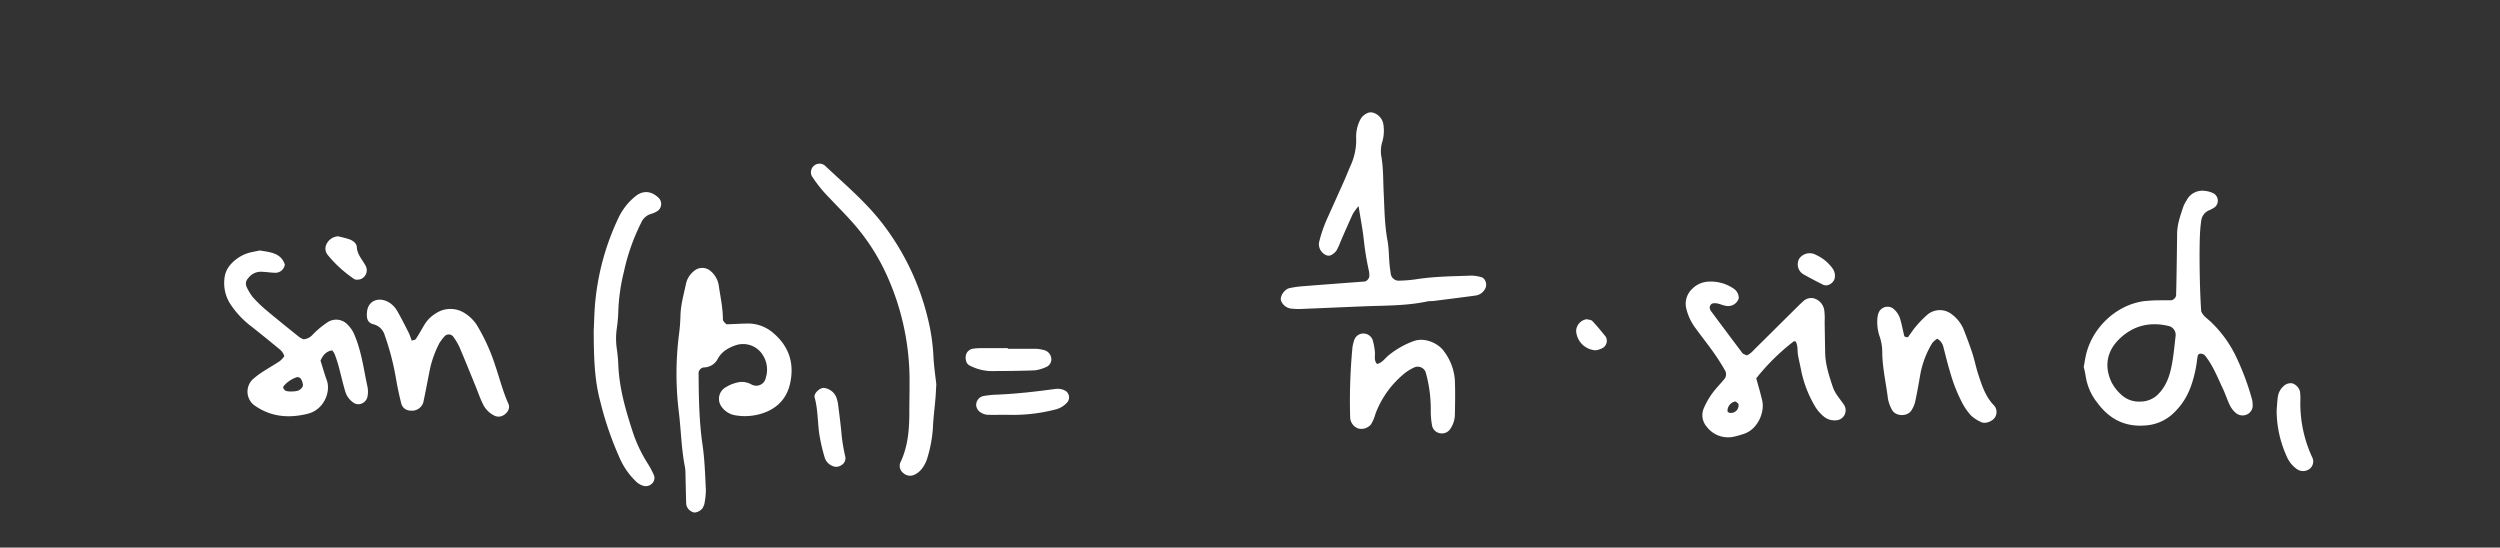 <?xml version="1.0" encoding="UTF-8"?> <svg xmlns="http://www.w3.org/2000/svg" viewBox="0 0 886.46 194.17"><rect x="0" y="0" width="886.46" height="194.17" fill="#333333" stroke="none"/> <defs> <style>.cls-1{fill:#fff;}</style> </defs> <g id="Layer_1" data-name="Layer 1"> <path class="cls-1" d="M738.86,130.14c.25-1.38.42-2.49.64-3.58,2-10,10.55-18.25,20.43-19.74a54.37,54.37,0,0,1,5.86-.34c1.4,0,2.79,0,4.19,0a2.29,2.29,0,0,0,1.63-1.65q.09-3.34.15-6.71c.08-5,.16-10.08.21-15.12,0-3.42,1.16-6.59,2.22-9.77A12.82,12.82,0,0,1,775.36,71a6.25,6.25,0,0,1,6.28-3.34,9.29,9.29,0,0,1,3.19.87,3,3,0,0,1,.56,4.89,10.47,10.47,0,0,1-2.18,1.19,4.63,4.63,0,0,0-2.72,3.93c-.17,1.1-.27,2.22-.35,3.34-.4,5.83-.19,21,.38,28.53.66,1.62,2.14,2.53,3.35,3.66a42,42,0,0,1,9.24,12.89,91.31,91.31,0,0,1,5.5,14.94,11.39,11.39,0,0,1,.15,1.67,3.45,3.45,0,0,1-2,3.38,3.68,3.68,0,0,1-3.93-.5,8.16,8.16,0,0,1-2.07-2.57c-1-2-1.65-4.16-2.61-6.18-1.9-4-3.53-8.24-6.39-11.75a2.29,2.29,0,0,0-1.44-.54c-.58-.06-1,.38-1.09,1-.23,1.38-.36,2.77-.63,4.14-1,5-2.52,9.76-5.86,13.74a22.3,22.3,0,0,1-2.94,3,15.9,15.9,0,0,1-9.22,3.58c-7.09.54-12.53-2.25-16.69-7.79a20,20,0,0,1-4.37-9.86A30.94,30.94,0,0,0,738.86,130.14ZM759,142.39a8.82,8.82,0,0,0,6.62-3c2.58-2.77,3.72-6.21,4.42-9.76s1-7.15,1.42-10.74a3.26,3.26,0,0,0-2.16-3.21c-6.71-1.71-12.74-.36-17.74,4.44-4.54,4.35-5.44,9.74-2.94,15.2a15.34,15.34,0,0,0,3.52,4.61A9.17,9.17,0,0,0,759,142.39Z"></path> <path class="cls-1" d="M257.68,115c2.4-.09,4.9-.24,7.41-.28a13.56,13.56,0,0,1,9.24,3.49c5.71,4.87,7.45,11.16,5.71,18.23-1.37,5.62-5.39,9.08-11,10.5a20,20,0,0,1-8.36.31,7.4,7.4,0,0,1-4.84-3.06,4.7,4.7,0,0,1,1.15-6.66,13.44,13.44,0,0,1,5.45-2.08,7,7,0,0,1,4,.86,3.44,3.44,0,0,0,5.1-2.37,9.55,9.55,0,0,0-1.08-8.07,8.21,8.21,0,0,0-9.52-3.47c-2.71.93-5.09,2.27-6.52,5a5.58,5.58,0,0,1-4.82,2.88,2.11,2.11,0,0,0-1.89,2.32c.07,8.41.17,16.8,1.4,25.17.77,5.26.91,10.61,1.18,15.93a25.08,25.08,0,0,1-.54,5,5.39,5.39,0,0,1-.67,1.52,4,4,0,0,1-2.84,1.52,3.65,3.65,0,0,1-2.88-2.7c-.07-.84-.09-1.68-.11-2.52-.07-2.8-.12-5.61-.19-8.41a14.91,14.91,0,0,0-.19-2.51c-1.26-6.35-1.37-12.82-2.13-19.22a111,111,0,0,1,0-27.68,62.58,62.58,0,0,0,.54-6.7c.08-4,1.22-7.75,2-11.58A8,8,0,0,1,246,96.16a4.5,4.5,0,0,1,6.1.06,8.42,8.42,0,0,1,2.77,5.06c.55,3.88,1.43,7.73,1.45,11.68C256.28,113.9,256.92,114.43,257.68,115Z"></path> <path class="cls-1" d="M481.73,73.08a21.1,21.1,0,0,0-2,2.7c-1.52,3.3-3,6.63-4.43,10a24,24,0,0,1-1.37,3,5.52,5.52,0,0,1-1.85,1.64,2.25,2.25,0,0,1-1.56.16A4.24,4.24,0,0,1,467.7,86a48.24,48.24,0,0,1,3-8.72c1.95-4.34,3.91-8.67,5.84-13,.79-1.79,1.51-3.61,2.28-5.41a21.53,21.53,0,0,0,2.06-9.77,13.14,13.14,0,0,1,1.37-6.51,5,5,0,0,1,2.31-2.34A2.91,2.91,0,0,1,487,40a5.14,5.14,0,0,1,3.55,4.29,14.17,14.17,0,0,1-.36,5.83,11.23,11.23,0,0,0-.45,5c.83,4.43.67,8.93.9,13.4.28,5.59.3,11.19,1.34,16.73.51,2.74.47,5.58.72,8.37.09,1.11.26,2.22.42,3.33a2.85,2.85,0,0,0,2.79,2.58,51.63,51.63,0,0,0,5.85-.45c6.66-1.08,13.39-1.11,20.1-1.35a13.27,13.27,0,0,1,3.28.52c1.57.36,2.32,2.63,1.48,4.1a4.48,4.48,0,0,1-3.24,2.42c-5,.69-10,1.31-15,1.94-.84.1-1.7,0-2.51.22-7.46,1.55-15,1.39-22.59,1.7-7,.29-14,.6-21,.88a24.39,24.39,0,0,1-4.19-.06,4.36,4.36,0,0,1-3.84-2.82c-.54-1.44,1.15-4.07,3-4.47a36,36,0,0,1,5-.69c7.25-.58,14.51-1.11,21.76-1.66a2.33,2.33,0,0,0,1.52-1.75,11.42,11.42,0,0,0-.06-1.66,98.6,98.6,0,0,1-1.91-11.59C483.15,81.2,482.45,77.64,481.73,73.08Z"></path> <path class="cls-1" d="M619.32,126c1.38-.46,2.23-1.59,3.21-2.55,4.59-4.53,9.15-9.08,13.73-13.61,1-1,2-2,3-2.89a4.12,4.12,0,0,1,3.83-1.18,5.15,5.15,0,0,1,3.75,4.14,23.33,23.33,0,0,1,.15,4.19c.07,3.64.11,7.28.18,10.92.08,4.26,1.39,8.24,2.73,12.23.84,2.47,2.63,4.26,4,6.37a3.55,3.55,0,0,1-3,5.42,5.85,5.85,0,0,1-3.94-1.13,14.11,14.11,0,0,1-3.76-4.48,40.51,40.51,0,0,1-4.46-11.72c-.38-1.92-.83-3.82-1.19-5.75-.31-1.63.08-3.38-.86-4.9-.24,0-.55-.13-.69,0a76.71,76.71,0,0,0-13.26,13.08c.68,2.49,1.47,5.14,2.1,7.83,1,4.21-1.62,10.55-6.9,12a31.18,31.18,0,0,1-3.24.9,9.52,9.52,0,0,1-9.65-3.72,6.16,6.16,0,0,1-.92-6.36,27.18,27.18,0,0,1,2.86-5.1c1.29-1.82,2.88-3.42,4.32-5.14a2.71,2.71,0,0,0,.39-3.13,73,73,0,0,0-4.05-6.38c-2.1-3-4.39-5.81-6.51-8.77a18.8,18.8,0,0,1-3.19-6.78,7.19,7.19,0,0,1,1.95-6.94,8.67,8.67,0,0,1,6-2.69,14.24,14.24,0,0,1,8.74,2.43,4,4,0,0,1,1.89,3.5,3.9,3.9,0,0,1-3.76,2.73c-2,0-3.71-1.46-5.71-.86a1.77,1.77,0,0,0-.83,1.33,2.5,2.5,0,0,0,.59,1.48q5.49,7.42,11.06,14.79C618.17,125.59,618.82,125.72,619.32,126Zm-2.91,17.15c-.41-.28-.84-.82-1.21-.78a3.39,3.39,0,0,0-2.65,3.42c0,.2.33.47.56.55A2.71,2.71,0,0,0,616.41,143.12Z"></path> <path class="cls-1" d="M92.1,88.81c3.71.64,7.52.83,8.9,5a3.38,3.38,0,0,1-3.67,2.9c-1.67-.05-3.33-.35-5-.35A5.49,5.49,0,0,0,88,98.66a2.71,2.71,0,0,0-.54,3.09,17.51,17.51,0,0,0,2.14,3.57A46.13,46.13,0,0,0,94.43,110c3.85,3.24,7.79,6.38,11.71,9.54a8.46,8.46,0,0,0,1.46.77,4.74,4.74,0,0,0,3-1.36,31.15,31.15,0,0,1,5.78-4.83,5.55,5.55,0,0,1,6.89,1,12.1,12.1,0,0,1,2,2.69,37.37,37.37,0,0,1,1.78,4.69c1.52,4.81,2.19,9.81,3.27,14.72a8.88,8.88,0,0,1,0,3.33,3.36,3.36,0,0,1-2,2.51,3.05,3.05,0,0,1-3.15-.4,7.24,7.24,0,0,1-2.81-4.07c-.88-2.94-1.54-6-2.34-8.91-.37-1.35-.82-2.67-1.31-4a7.77,7.77,0,0,0-.88-1.43c-2.14.26-3.31,1.67-4.18,3.62.73,2.29,1.4,4.7,2.25,7.05,1.43,4-1,10.35-6.77,11.79-6.77,1.69-13.33,1.14-19.19-3.18a6.07,6.07,0,0,1-.45-8.9,29.31,29.31,0,0,1,3.31-2.57c2.1-1.38,4.3-2.62,6.39-4a9.23,9.23,0,0,0,1.62-1.75c-.42-1.58-1.57-2.39-2.62-3.25-3.24-2.66-6.5-5.32-9.81-7.89a32.26,32.26,0,0,1-6.27-6.72,13.72,13.72,0,0,1-2.54-9.51,8.65,8.65,0,0,1,2.3-5.27,13.78,13.78,0,0,1,6.31-4C89.48,89.31,90.87,89.09,92.1,88.81Zm10.83,50c.54,0,1.08,0,1.61-.07a7.4,7.4,0,0,0,.8-.13c1-.19,2.15-1.25,2.08-2.17a4.89,4.89,0,0,0-.77-2.18,1.57,1.57,0,0,0-1.38-.52,10.39,10.39,0,0,0-4.63,3.1.84.84,0,0,0-.2.75,2.34,2.34,0,0,0,.91,1A5.8,5.8,0,0,0,102.93,138.82Z"></path> <path class="cls-1" d="M332,136.27c-.11,1.88-.16,3.28-.27,4.67-.31,3.62-.78,7.24-.94,10.87a47.2,47.2,0,0,1-2,10.69,11.71,11.71,0,0,1-1.9,3.7,7.22,7.22,0,0,1-2.56,2.09,3.54,3.54,0,0,1-3.92-.46,3.25,3.25,0,0,1-1.21-3.72c2.64-5.44,3.19-11.24,3.23-17.15,0-4.76.14-9.52.06-14.28a90.48,90.48,0,0,0-7.63-34.16,74.26,74.26,0,0,0-13.18-20.34c-2.43-2.7-5-5.25-7.5-7.93a47.48,47.48,0,0,1-6.32-7.81,3.06,3.06,0,0,1,1.56-4.17,3.13,3.13,0,0,1,1.6-.22,2.93,2.93,0,0,1,1.49.69c6.94,6.5,14.22,12.62,20.13,20.18a89.19,89.19,0,0,1,16.29,33.74A70.11,70.11,0,0,1,331,126.73C331.18,130.07,331.68,133.4,332,136.27Z"></path> <path class="cls-1" d="M210.52,117.29c.16-2.77.18-7.27.7-11.72a89,89,0,0,1,8-28.15,21.63,21.63,0,0,1,6.16-7.87c2.69-2.13,5.65-1.89,8.26.71a3.05,3.05,0,0,1-.35,4.45,7.79,7.79,0,0,1-2.23,1.08,5.45,5.45,0,0,0-3.69,3.14,72.9,72.9,0,0,0-6.13,17.38,67.14,67.14,0,0,0-2,14.12,52.46,52.46,0,0,1-.51,5.86,25.34,25.34,0,0,0,0,7.53,57.45,57.45,0,0,1,.53,5.86c.35,7.92,2.5,15.45,4.92,22.92a50.25,50.25,0,0,0,5.73,12.13,33.35,33.35,0,0,1,1.94,3.7,2.76,2.76,0,0,1-.69,3.07,3.12,3.12,0,0,1-3.1.75,6.73,6.73,0,0,1-2.17-1.18,25.73,25.73,0,0,1-6.25-8.87,116.39,116.39,0,0,1-6.79-19.84C210.78,134.7,210.56,126.86,210.52,117.29Z"></path> <path class="cls-1" d="M146,120.78c.56-.2,1.22-.23,1.44-.56,1.08-1.62,2-3.32,3-5a12.21,12.21,0,0,1,4.12-4.12,9.33,9.33,0,0,1,10.31,0,13.71,13.71,0,0,1,4.59,4.8,67.7,67.7,0,0,1,6.16,13.77c1.54,4.5,2.68,9.13,4.65,13.49.69,1.52-.19,3.23-1.88,4.16a3.31,3.31,0,0,1-3.2,0,8.68,8.68,0,0,1-4-4.16c-1-2-1.71-4.14-2.55-6.21-1.91-4.66-3.79-9.33-5.77-14a24.32,24.32,0,0,0-2.16-3.58,2,2,0,0,0-2.95-.25,16.35,16.35,0,0,0-2,2.62A36.61,36.61,0,0,0,152.23,132c-.72,3.56-1.37,7.14-2.13,10.69a4.18,4.18,0,0,1-4.55,2.9,3.34,3.34,0,0,1-3.2-2.29c-.79-3-1.41-6-1.93-9a91.86,91.86,0,0,0-4-15.42,5.52,5.52,0,0,0-4-3.89c-1.93-.49-2.45-1.81-2.33-3.91,0-.27.05-.55.09-.83.54-3.72,4-4.79,7-3.42a8.31,8.31,0,0,1,3.64,3.4c1.41,2.41,2.66,4.91,3.92,7.41C145.29,118.65,145.6,119.74,146,120.78Z"></path> <path class="cls-1" d="M686.9,120.11a7.69,7.69,0,0,0-1.78,1.57,32.79,32.79,0,0,0-4.18,10.9c-.57,3.3-1.15,6.6-1.85,9.88a10.06,10.06,0,0,1-1.29,3c-1.48,2.41-5.8,2.25-7-.28a12.72,12.72,0,0,1-1.38-3.9c-.67-5.55-2-11-2-16.64a17.46,17.46,0,0,0-1.07-5.74,16,16,0,0,1-.59-6.64,6.57,6.57,0,0,1,.47-1.59,3.43,3.43,0,0,1,4.92-1.37,7.57,7.57,0,0,1,2.71,4.12c.55,1.86.88,3.78,1.35,5.67,0,.18.38.35.61.41s.65.1.75,0c1-1.32,1.89-2.76,3-4a35,35,0,0,1,4.12-4.14,6.87,6.87,0,0,1,8.54.2,12.87,12.87,0,0,1,4.05,5.25c1,2.59,2,5.2,2.9,7.86s1.41,5.41,2.28,8.06c1.31,4,2.58,8,5.65,11.1a3.52,3.52,0,0,1-.08,4.62c-1.18,1.22-3.27,1.86-4.59,1.2a13.42,13.42,0,0,1-3.48-2.25,20.26,20.26,0,0,1-2.92-4.05,55.44,55.44,0,0,1-4.63-11.67c-.92-2.92-1.58-5.93-2.39-8.89A4.35,4.35,0,0,0,686.9,120.11Z"></path> <path class="cls-1" d="M488.29,129.07c1.78-.41,2.72-1.93,4-3a30.58,30.58,0,0,1,8.64-5c4.33-1.76,9.29.84,11.15,3.58a19.19,19.19,0,0,1,3.79,10.08c.17,4.18.09,8.37,0,12.56A9.07,9.07,0,0,1,514.3,152a3.51,3.51,0,0,1-3.56,1.64,3.45,3.45,0,0,1-2.93-2.64,28.16,28.16,0,0,1-.48-5.8,48.2,48.2,0,0,0-1.82-13.25,3,3,0,0,0-4.11-1.63,17.91,17.91,0,0,0-2.88,1.68,33.78,33.78,0,0,0-10.79,14.69,14.4,14.4,0,0,1-1.62,3.82,4.46,4.46,0,0,1-4.5,1.42,4.33,4.33,0,0,1-2.73-3,3.26,3.26,0,0,1-.13-.82,200.69,200.69,0,0,1,.83-25.13,16,16,0,0,1,.62-2.43,3.41,3.41,0,0,1,3.15-2.29,3.51,3.51,0,0,1,3.32,2.14,21.63,21.63,0,0,1,.81,4.06C487.74,126,487,127.71,488.29,129.07Z"></path> <path class="cls-1" d="M807.26,145.49c.15-1.67.19-3.35.47-5a6,6,0,0,1,2-3.57,3.57,3.57,0,0,1,3.06-1,4.16,4.16,0,0,1,2.74,2.88,21,21,0,0,1,.16,2.5A45.47,45.47,0,0,0,820,162.43a3.3,3.3,0,0,1-1,3.78,3.84,3.84,0,0,1-4.63.08,10.69,10.69,0,0,1-3.58-4.54A39.64,39.64,0,0,1,807.26,145.49Z"></path> <path class="cls-1" d="M357.36,123.67c3.36,0,6.72,0,10.07,0a14.29,14.29,0,0,1,3.27.62,3.45,3.45,0,0,1,2.09,3.3,3,3,0,0,1-1.87,2.57,13.65,13.65,0,0,1-4,1.16c-5.31.2-10.63.25-15.94.25a17.32,17.32,0,0,1-7.22-2c-1.6-.75-1.85-3.92-.4-5.12a3.21,3.21,0,0,1,1.43-.78,21.75,21.75,0,0,1,3.33-.23c3.08,0,6.15,0,9.23,0Z"></path> <path class="cls-1" d="M356.86,147.07c-2.23,0-4.47.07-6.69,0a4.94,4.94,0,0,1-2.35-.78,3.32,3.32,0,0,1-1.69-2.71,3.27,3.27,0,0,1,2.33-3.1,33.59,33.59,0,0,1,4.12-.51c7.26-.26,14.47-1.08,21.66-2.06a5.73,5.73,0,0,1,3.23.5,2.73,2.73,0,0,1,1,4.2,8.05,8.05,0,0,1-4.2,2.58A60.13,60.13,0,0,1,356.86,147.07Z"></path> <path class="cls-1" d="M292.06,137.54a5.45,5.45,0,0,1,4.46,3.27,12.77,12.77,0,0,1,.63,2.41c.49,3.87,1,7.73,1.33,11.61a67.62,67.62,0,0,0,1.3,7.37,2.86,2.86,0,0,1-1.49,2.77,3.14,3.14,0,0,1-3.18.22,4.69,4.69,0,0,1-2.7-3,62.66,62.66,0,0,1-2-8.95c-.5-4.12-.44-8.31-1.57-12.37C288.53,139.53,290.54,137.57,292.06,137.54Z"></path> <path class="cls-1" d="M119.91,83.79c1.1.28,2.46.56,3.79,1s2.74,1.41,2.81,2.78c.16,2.74,2,4.53,3.15,6.69A3.37,3.37,0,0,1,127.82,99a4.28,4.28,0,0,1-1.6.15,1.44,1.44,0,0,1-.77-.31,43.43,43.43,0,0,1-9.18-8.36,3.56,3.56,0,0,1-.51-3.9A4.92,4.92,0,0,1,119.91,83.79Z"></path> <path class="cls-1" d="M650.62,98.22c-.12,2-2.5,3.59-4.21,2.72-2.24-1.13-4.48-2.28-6.66-3.52a4.1,4.1,0,0,1-1.77-5.7,4.52,4.52,0,0,1,5.95-1.33,14.55,14.55,0,0,1,5.79,4.69A4.4,4.4,0,0,1,650.62,98.22Z"></path> <path class="cls-1" d="M562.56,113.19c.54.15,1.57.14,2.06.64,1.7,1.77,3.23,3.69,4.78,5.6a3,3,0,0,1-.72,3.7,6.47,6.47,0,0,1-3,1.08,7.33,7.33,0,0,1-6.81-7A4.43,4.43,0,0,1,562.56,113.19Z"></path> </g> </svg> 